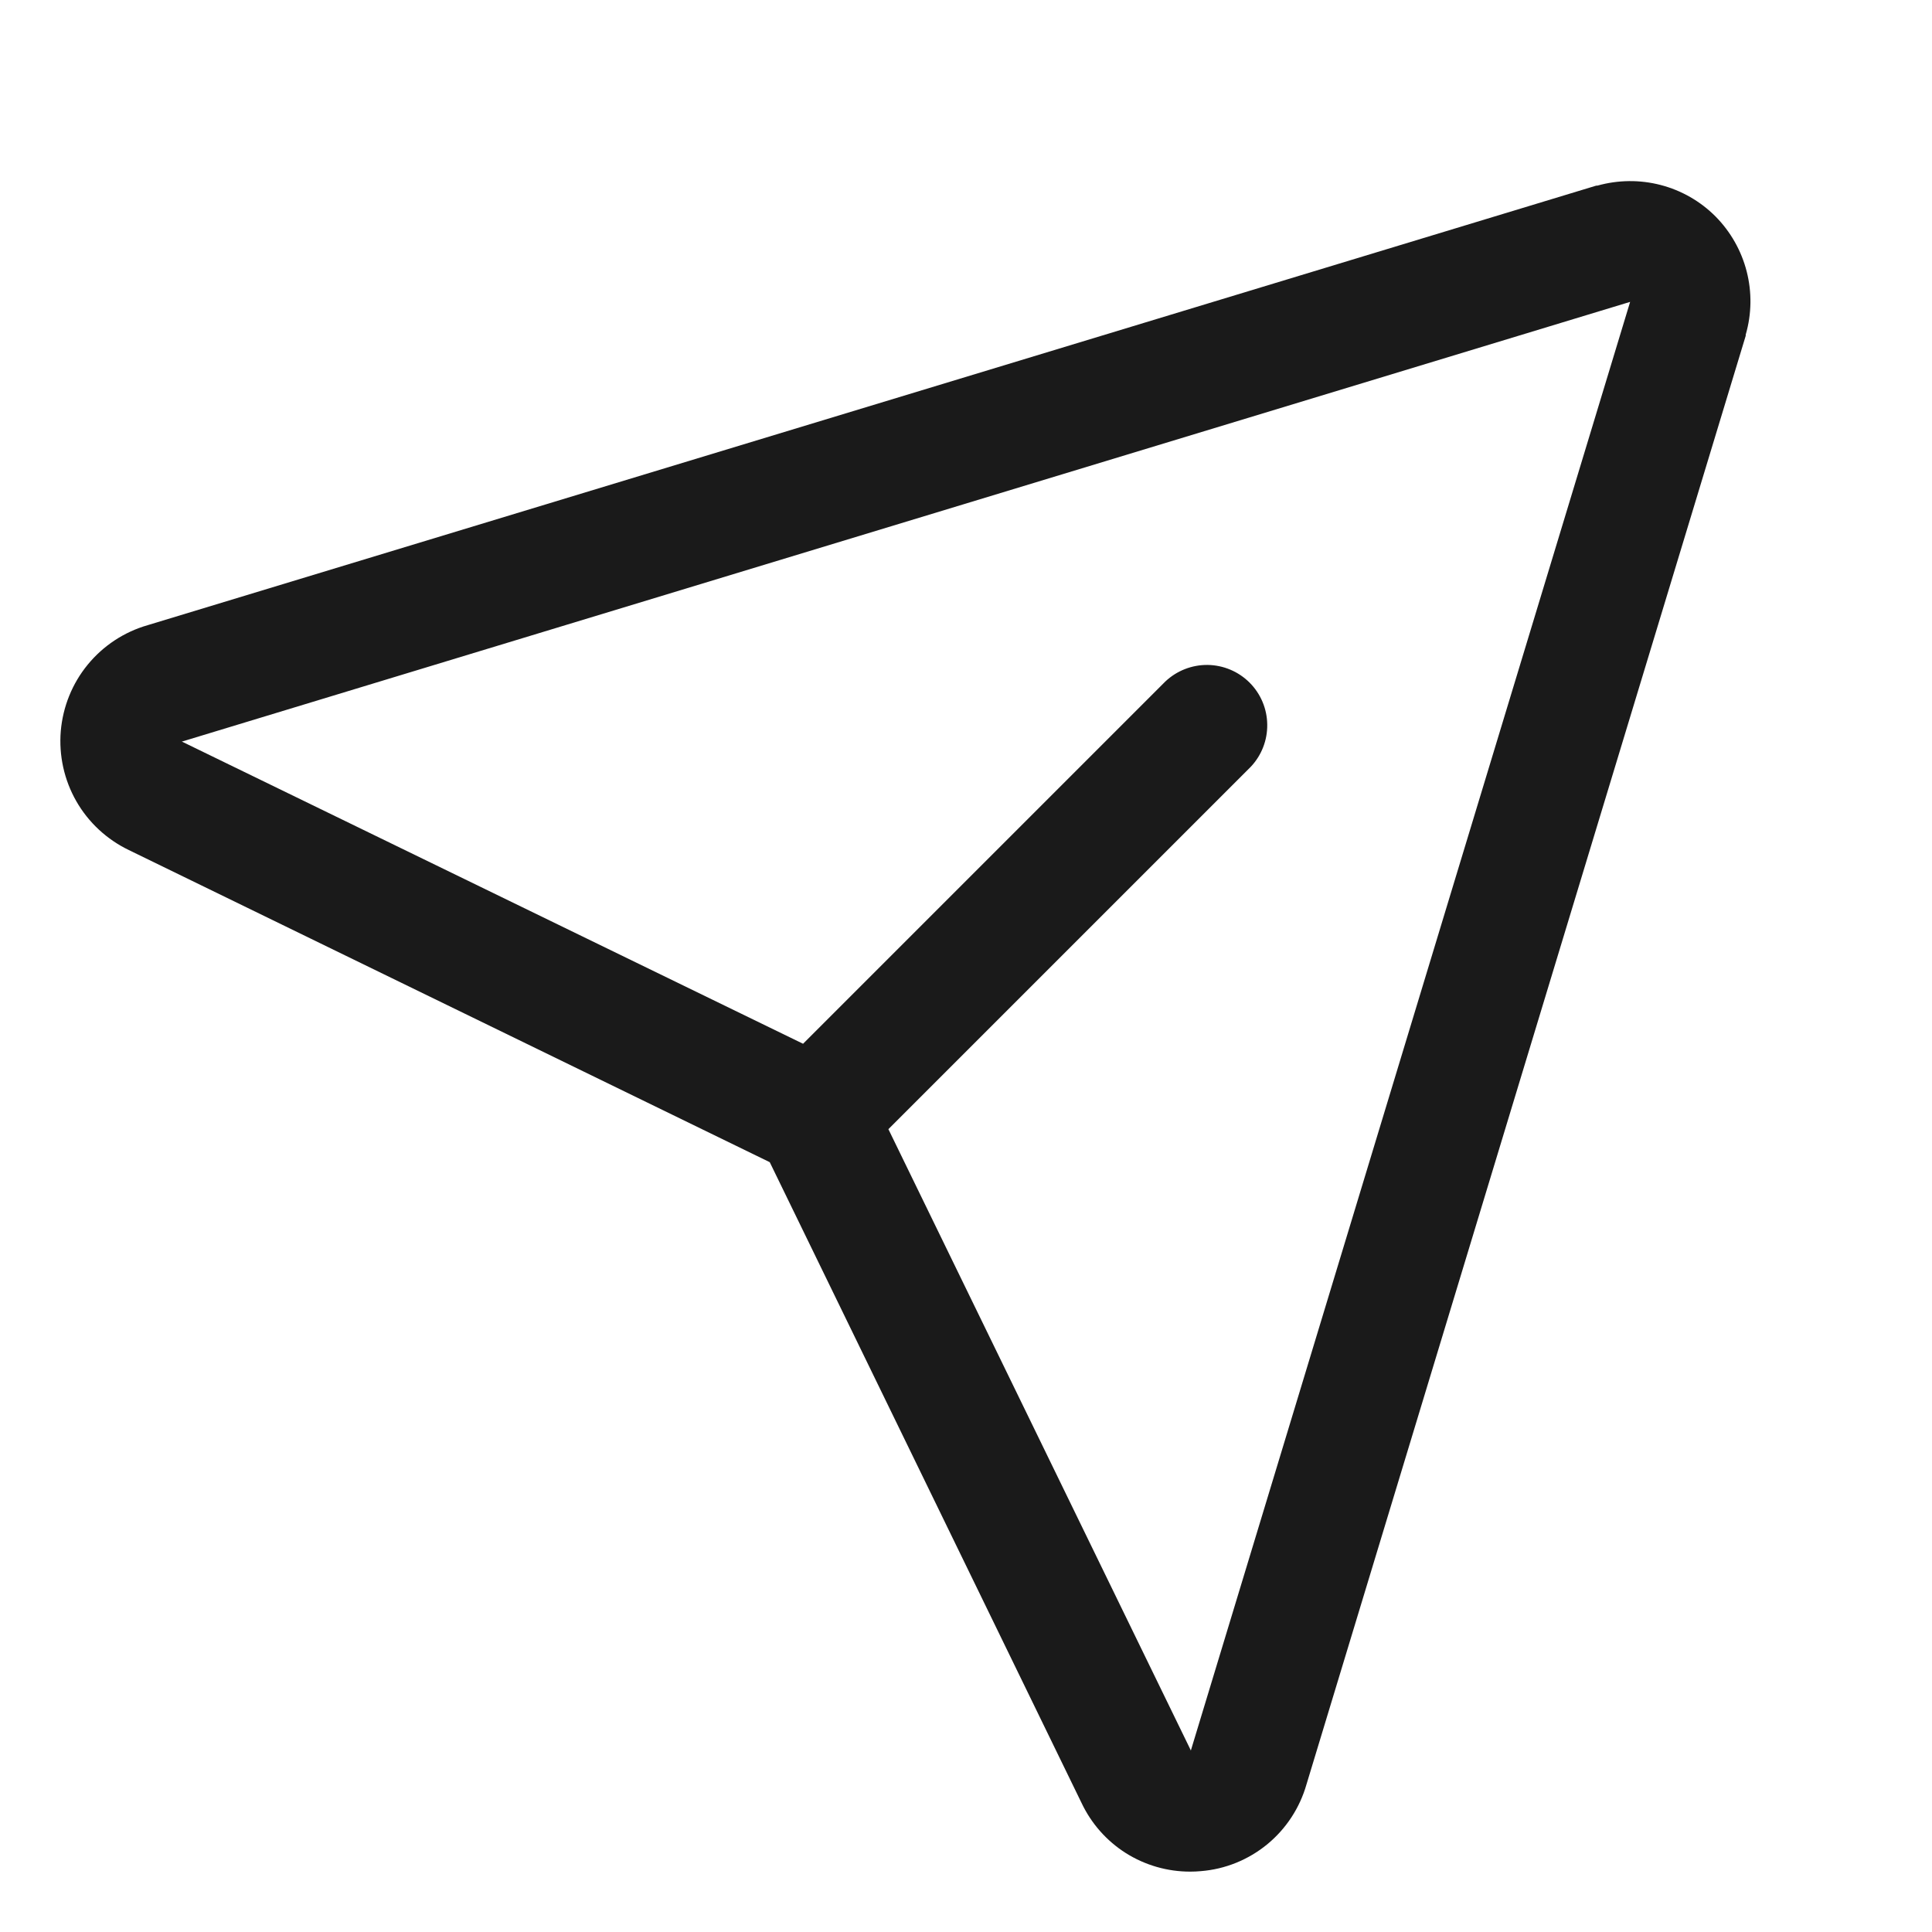 <svg width="24" height="24" viewBox="0 0 24 24" fill="none" xmlns="http://www.w3.org/2000/svg">
<path d="M21.311 2.689C21.123 2.5 20.887 2.365 20.629 2.298C20.371 2.231 20.1 2.234 19.843 2.306H19.829L1.835 7.766C1.542 7.85 1.283 8.021 1.09 8.256C0.897 8.491 0.781 8.779 0.755 9.082C0.73 9.385 0.797 9.689 0.948 9.953C1.099 10.217 1.327 10.428 1.601 10.56L9.562 14.437L13.434 22.394C13.555 22.651 13.746 22.868 13.986 23.02C14.226 23.171 14.504 23.251 14.788 23.25C14.831 23.25 14.874 23.248 14.917 23.244C15.22 23.22 15.508 23.103 15.743 22.91C15.977 22.717 16.147 22.457 16.23 22.165L21.686 4.171C21.686 4.166 21.686 4.161 21.686 4.157C21.76 3.901 21.764 3.63 21.698 3.372C21.632 3.114 21.498 2.878 21.311 2.689ZM14.796 21.736L14.792 21.749V21.742L11.036 14.027L15.536 9.527C15.671 9.385 15.745 9.196 15.742 9C15.74 8.805 15.661 8.618 15.523 8.48C15.384 8.341 15.198 8.263 15.002 8.26C14.806 8.258 14.618 8.332 14.476 8.466L9.976 12.966L2.257 9.211H2.251H2.264L20.25 3.75L14.796 21.736Z" fill="#1A1A1A"/>
</svg>
